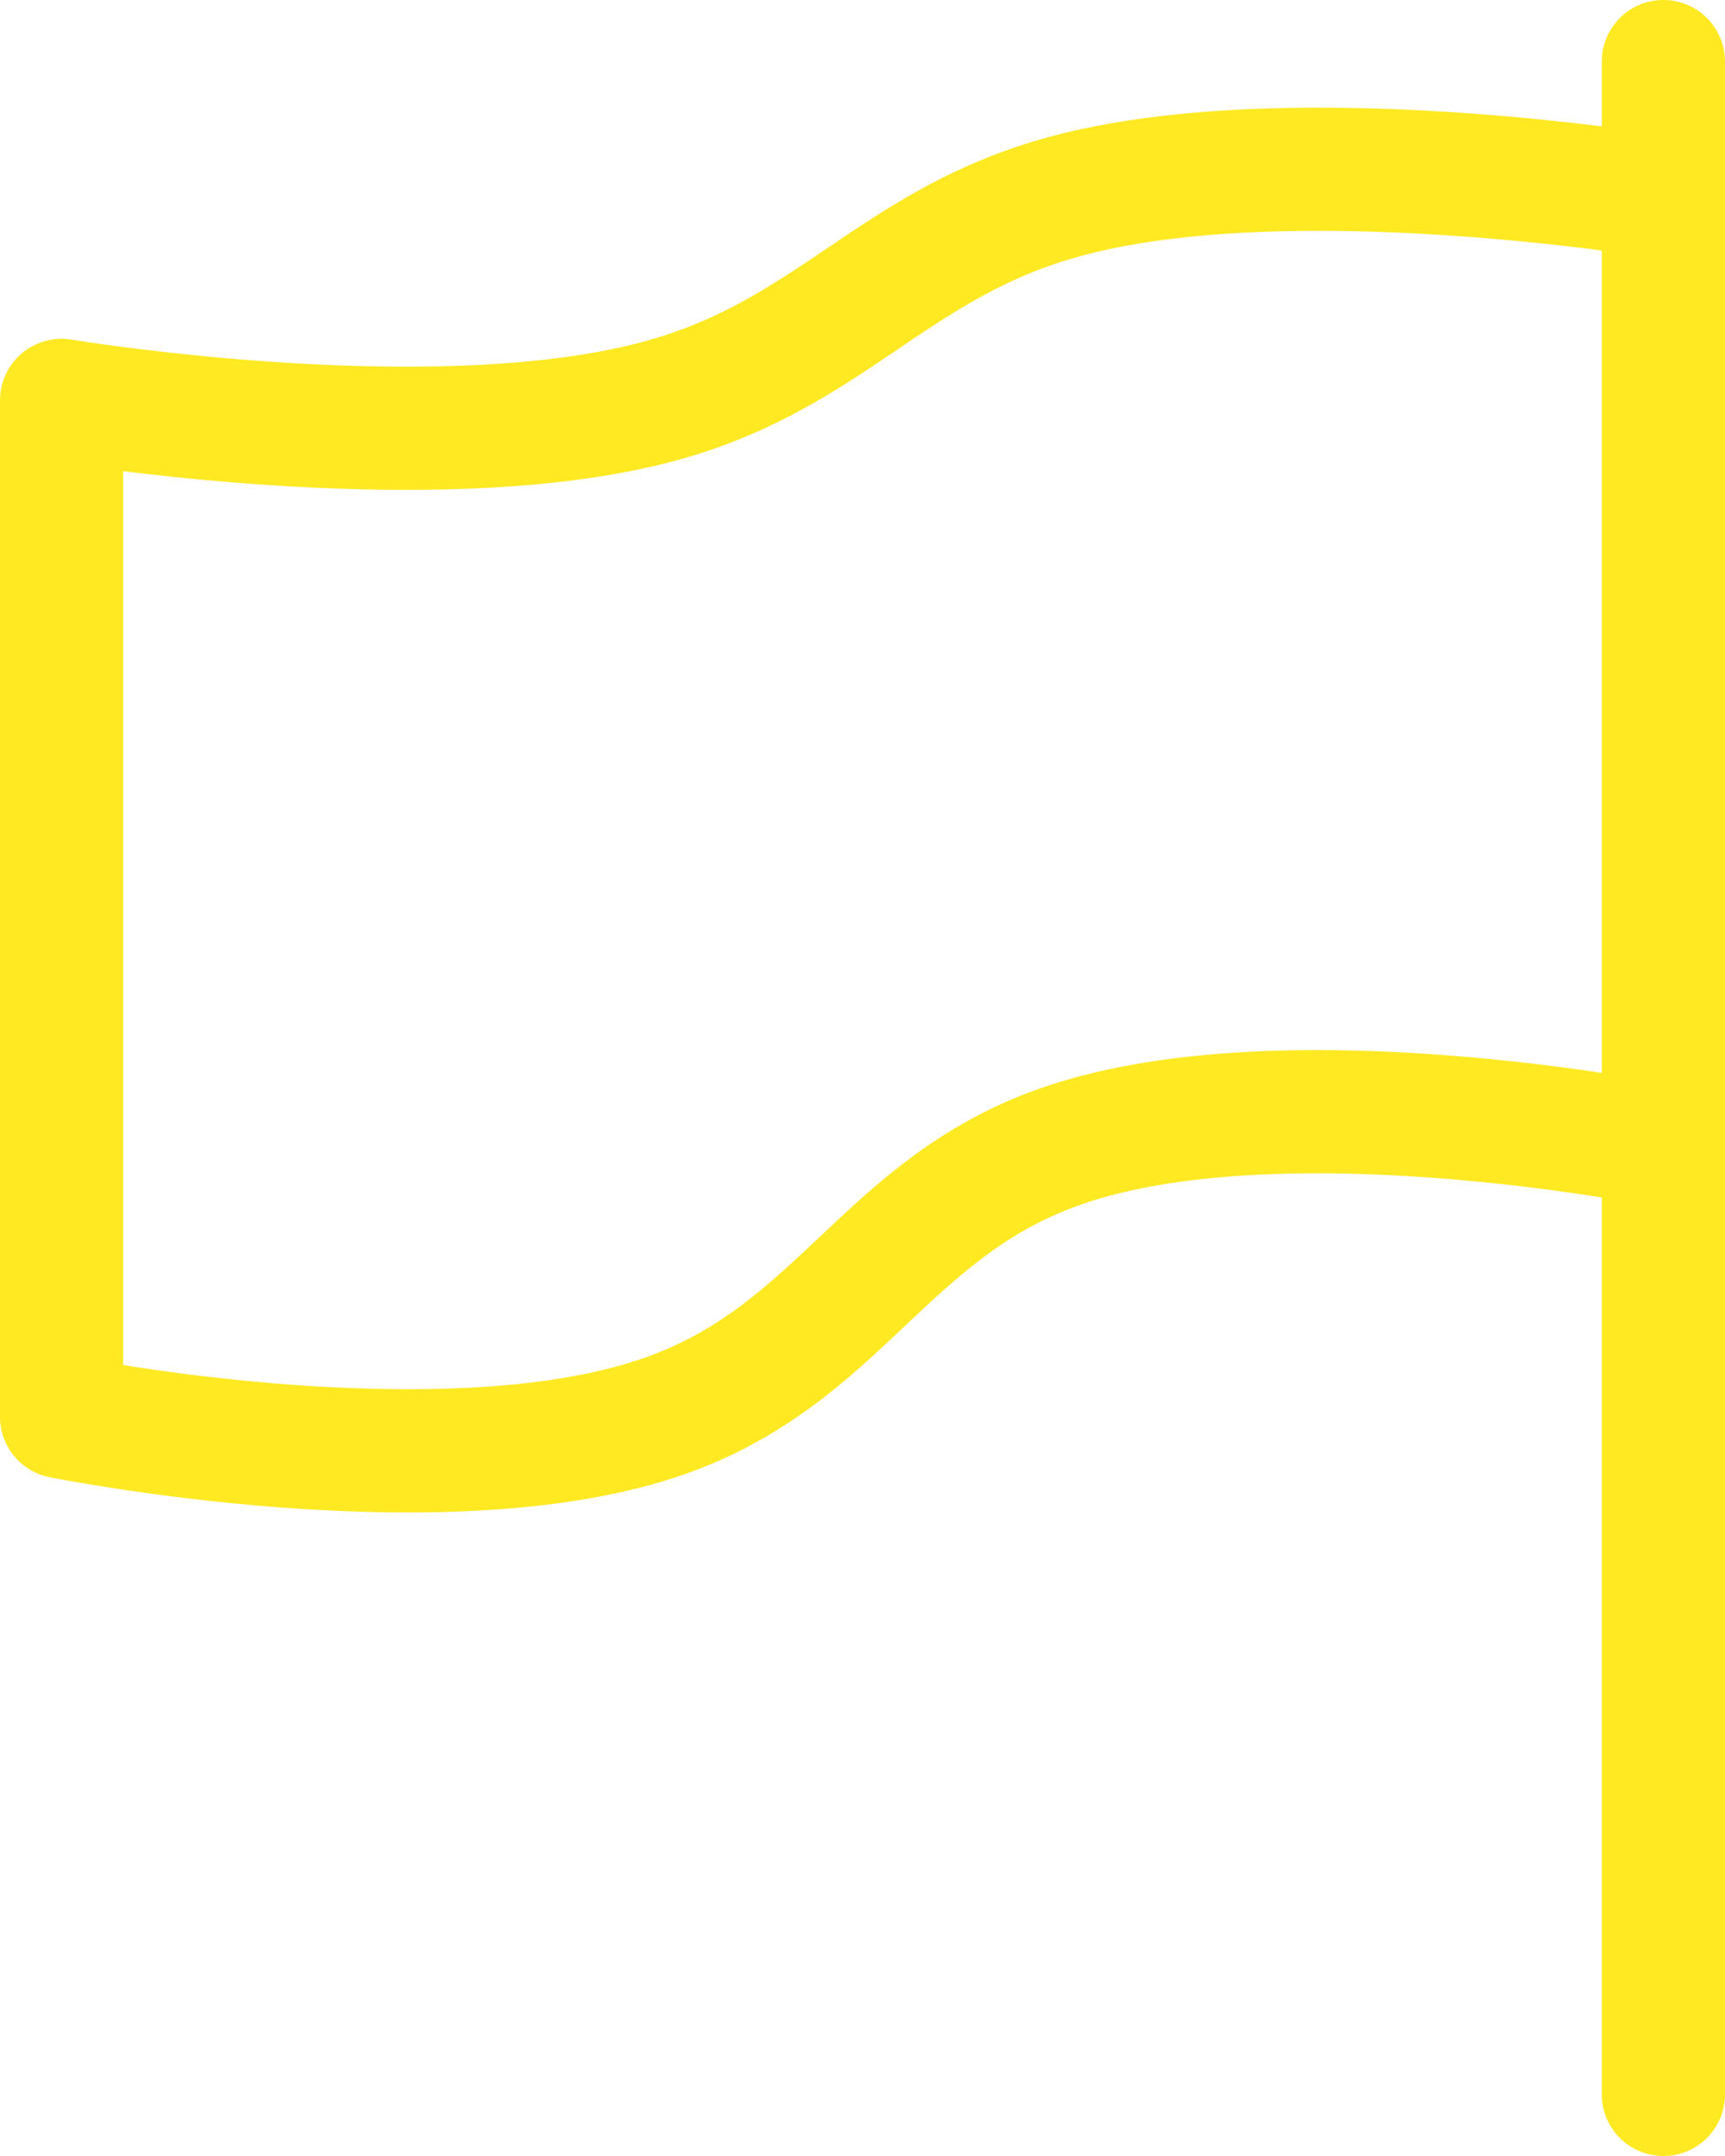 <svg width="28" height="35" fill="none" xmlns="http://www.w3.org/2000/svg"><path d="M28 34a1 1 0 1 1-2 0zM26 1a1 1 0 1 1 2 0zm-8.75 2.2.267.964zm-6.5 3.3-.267-.964zM1 6.5H0a1 1 0 0 1 1.165-.986zM1 23l-.198.98A1 1 0 0 1 0 23zm9.75 0-.326-.945zm6.5-4.4-.326-.945zM26 34V1h2v33zm1-30.8-.165.986h-.003l-.01-.002-.238-.037a40 40 0 0 0-3.146-.33c-1.96-.127-4.256-.115-5.921.347l-.534-1.928c2.008-.556 4.588-.544 6.584-.415a42 42 0 0 1 3.52.38l.056.01.016.002h.005zm-9.483.964c-1.195.33-2.016.879-2.957 1.515s-2 1.358-3.543 1.785l-.534-1.928c1.195-.33 2.016-.879 2.957-1.515.94-.634 2-1.358 3.543-1.785zm-6.5 3.3c-2.008.556-4.588.544-6.584.415a42 42 0 0 1-3.52-.38l-.076-.012H.836L1 6.5l.165-.986h.002l.012.002.237.037a40 40 0 0 0 3.146.33c1.96.127 4.256.115 5.921-.347zM2 6.5V23H0V6.5zM1 23l.198-.98H1.2l.058.012.19.035a33 33 0 0 0 3.152.402c1.968.154 4.229.136 5.824-.414l.652 1.89c-2.01.694-4.624.675-6.631.518a35 35 0 0 1-3.564-.467l-.057-.011-.015-.003-.006-.002H.802zm9.424-.945c1.219-.42 1.983-1.128 2.89-1.983.899-.847 1.94-1.841 3.61-2.417l.652 1.89c-1.219.42-1.983 1.128-2.89 1.983-.899.847-1.94 1.842-3.61 2.417zm6.5-4.4c2.01-.694 4.624-.675 6.631-.518a35 35 0 0 1 3.564.467l.057.011.016.004h.006L27 18.6l-.198.98H26.8l-.058-.012-.19-.035a33 33 0 0 0-3.152-.402c-1.968-.154-4.229-.136-5.824.414z" fill="#FFE922"/></svg>
